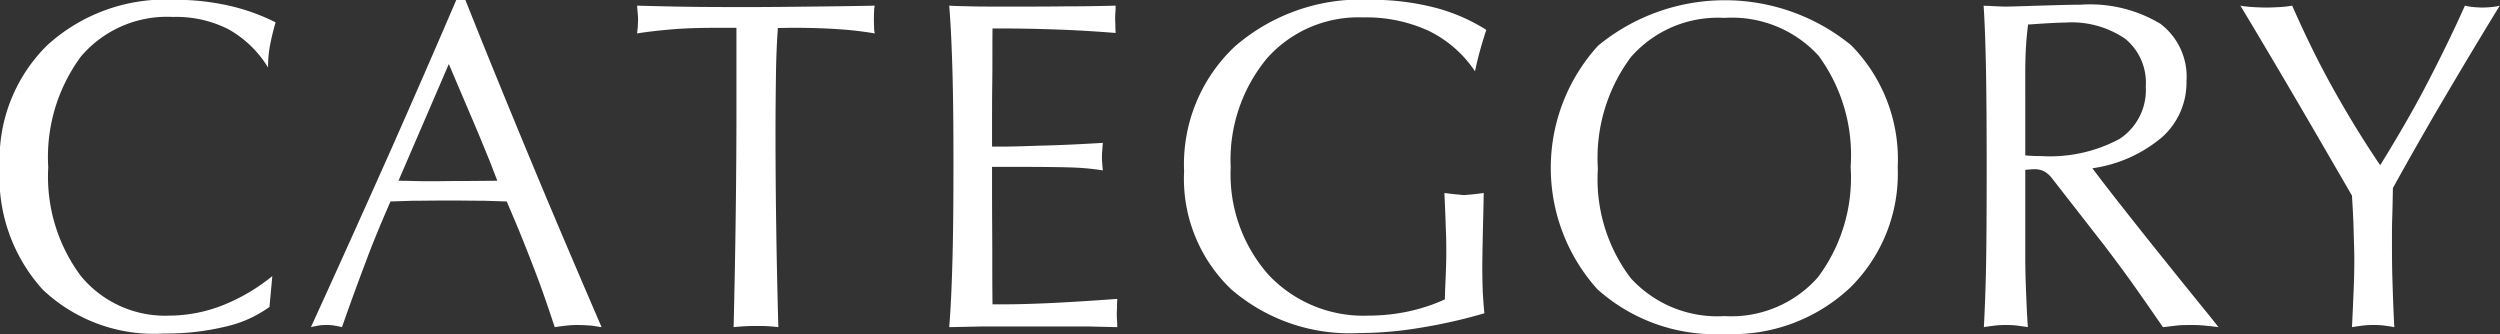 <svg xmlns="http://www.w3.org/2000/svg" width="106.22" height="14.19" viewBox="0 0 106.22 14.19">
  <rect x="0" y="0" width="106.22" height="14.19" fill="#333333" stroke="none"/>
  <defs>
    <style>
      .cls-1 {
        fill: #fff;
        fill-rule: evenodd;
      }
    </style>
  </defs>
  <path id="sub_title_category.svg" class="cls-1" d="M1848.51,1268.54a7.984,7.984,0,0,1-2.13,1.25,6.261,6.261,0,0,1-2.23.43,4.636,4.636,0,0,1-3.78-1.69,7.061,7.061,0,0,1-1.38-4.61,7.189,7.189,0,0,1,1.39-4.71,4.8,4.8,0,0,1,3.91-1.68,4.886,4.886,0,0,1,2.35.52,4.592,4.592,0,0,1,1.69,1.63,4.87,4.87,0,0,1,.08-0.93,10.127,10.127,0,0,1,.24-0.99,8.582,8.582,0,0,0-2.03-.72,10.461,10.461,0,0,0-2.27-.24,7.455,7.455,0,0,0-5.4,1.93,6.794,6.794,0,0,0-2.02,5.17,7.109,7.109,0,0,0,1.83,5.22,6.873,6.873,0,0,0,5.15,1.86,10.706,10.706,0,0,0,2.6-.29,5.079,5.079,0,0,0,1.88-.84Zm7.5-9.01c0.64,1.51,1.08,2.53,1.3,3.06s0.36,0.88.42,1.02l0.34,0.88c-0.39,0-.89.01-1.49,0.01s-1,.01-1.2.01c-0.26,0-.56,0-0.9-0.01s-0.54-.01-0.61-0.01Zm-5.52,11.11a1.668,1.668,0,0,1,.31-0.02,1.829,1.829,0,0,1,.33.02c0.11,0.02.23,0.04,0.34,0.07,0.39-1.12.76-2.11,1.08-2.96s0.66-1.64.98-2.38l0.93-.03c0.34,0,.86-0.01,1.55-0.01,0.67,0,1.18.01,1.52,0.01l0.94,0.03,0.34,0.8c0.33,0.78.63,1.55,0.92,2.31s0.54,1.51.78,2.23c0.19-.03.37-0.05,0.53-0.07a4.017,4.017,0,0,1,.48-0.02c0.16,0,.32.01,0.48,0.02s0.33,0.05.5,0.07c-0.99-2.3-1.98-4.61-2.94-6.92s-1.92-4.65-2.85-6.99h-0.38q-1.3,3.03-2.8,6.42c-1.01,2.26-2.13,4.76-3.38,7.49C1850.26,1270.68,1850.38,1270.66,1850.49,1270.64Zm18.13,0.03c0.16-.01.32-0.01,0.47-0.01s0.32,0,.47.01,0.3,0.02.45,0.04q-0.06-2.19-.09-4.26c-0.02-1.38-.03-2.71-0.03-3.98,0-.99.01-1.84,0.02-2.55s0.04-1.35.08-1.92l0.58-.01c0.76,0,1.42.02,1.99,0.06a15.114,15.114,0,0,1,1.55.18,0.852,0.852,0,0,1-.03-0.23,6.85,6.85,0,0,1,0-.74,0.665,0.665,0,0,1,.03-0.21c-0.93.02-1.84,0.03-2.72,0.04s-1.75.02-2.61,0.02c-0.84,0-1.65,0-2.44-.01s-1.57-.03-2.33-0.05c0.01,0.15.02,0.27,0.03,0.37s0.01,0.18.01,0.26-0.01.15-.01,0.23-0.02.19-.03,0.32c0.43-.07.95-0.13,1.57-0.18s1.32-.06,2.11-0.06h0.54v3.34q0,2.22-.03,4.56c-0.02,1.57-.05,3.18-0.09,4.82C1868.29,1270.69,1868.46,1270.68,1868.62,1270.67Zm10.1,0.01h4.43l1.26,0.03c0-.06,0-0.16-0.01-0.29s-0.01-.24-0.01-0.3,0.01-.18.01-0.31,0.01-.23.01-0.3c-0.97.07-1.87,0.13-2.7,0.17s-1.53.06-2.1,0.06h-0.5c-0.01-.69-0.01-1.39-0.01-2.11s-0.01-1.64-.01-2.78v-0.95h0.92c1.25,0,2.11.01,2.59,0.03a10.5,10.5,0,0,1,1.2.12c-0.02-.13-0.02-0.23-0.03-0.32a1.848,1.848,0,0,1-.01-0.23,2.528,2.528,0,0,1,.01-0.27c0.01-.09.01-0.2,0.03-0.35-0.83.05-1.61,0.09-2.35,0.11s-1.4.05-2.01,0.05h-0.35v-0.8c0-.63,0-1.3.01-2s0-1.45.01-2.22h0.48c0.82,0,1.62.02,2.42,0.05s1.57,0.08,2.33.14c0-.06-0.01-0.16-0.01-0.29s-0.01-.22-0.01-0.28,0-.17.01-0.3,0.01-.23.01-0.29q-1.11.03-2.16,0.03c-0.71.01-1.52,0.01-2.44,0.01-0.7,0-1.22,0-1.55-.01s-0.63-.01-0.92-0.03c0.07,0.85.11,1.81,0.14,2.89s0.04,2.35.04,3.79c0,1.57-.01,2.92-0.04,4.04s-0.07,2.1-.14,2.94Zm21.22-1.45c-0.01-.33-0.02-0.68-0.02-1.07,0-.34.01-0.77,0.02-1.3s0.03-1.14.04-1.85c-0.22.03-.39,0.05-0.5,0.06l-0.33.03-0.32-.03c-0.12-.01-0.29-0.03-0.52-0.06q0.045,0.975.06,1.53c0.02,0.37.02,0.72,0.02,1.03,0,0.27-.01.63-0.03,1.09s-0.03.75-.03,0.87a7.57,7.57,0,0,1-1.59.52,8.1,8.1,0,0,1-1.65.17,5.539,5.539,0,0,1-4.25-1.73,6.438,6.438,0,0,1-1.61-4.57,6.757,6.757,0,0,1,1.54-4.63,5.192,5.192,0,0,1,4.08-1.74,6.313,6.313,0,0,1,2.79.57,4.98,4.98,0,0,1,1.97,1.72q0.09-.435.21-0.87c0.08-.29.17-0.59,0.27-0.89a7.66,7.66,0,0,0-2.24-.96,10.818,10.818,0,0,0-2.68-.32,8.161,8.161,0,0,0-5.77,1.99,6.873,6.873,0,0,0-2.15,5.3,6.493,6.493,0,0,0,2,5.01,7.69,7.69,0,0,0,5.44,1.86,15.655,15.655,0,0,0,2.57-.22,22.052,22.052,0,0,0,2.75-.62C1899.98,1269.85,1899.96,1269.55,1899.94,1269.23Zm6.28-.61a6.966,6.966,0,0,1-1.39-4.64,7.186,7.186,0,0,1,1.4-4.74,4.91,4.91,0,0,1,3.98-1.67,4.984,4.984,0,0,1,4,1.61,7.143,7.143,0,0,1,1.36,4.72,7.057,7.057,0,0,1-1.39,4.69,4.906,4.906,0,0,1-3.97,1.65A4.979,4.979,0,0,1,1906.22,1268.62Zm9.32,0.42a6.793,6.793,0,0,0,2.03-5.12,6.9,6.9,0,0,0-1.98-5.19,8.484,8.484,0,0,0-10.75.02,7.709,7.709,0,0,0-.03,10.35,7.5,7.5,0,0,0,5.4,1.9A7.3,7.3,0,0,0,1915.54,1269.04Zm7.45-8.27v-0.88c0-.39.01-0.76,0.03-1.09s0.05-.65.09-0.95c0.07,0,.19-0.01.33-0.02q0.915-.06,1.23-0.06a4.042,4.042,0,0,1,2.57.69,2.414,2.414,0,0,1,.87,2.03,2.483,2.483,0,0,1-1.11,2.22,6.252,6.252,0,0,1-3.36.73c-0.16,0-.29,0-0.38-0.01a2.13,2.13,0,0,1-.27-0.02v-2.64Zm-1.27,9.87a3.542,3.542,0,0,1,.45-0.02,3.314,3.314,0,0,1,.44.02c0.15,0.02.31,0.04,0.49,0.07-0.04-.56-0.06-1.09-0.08-1.59s-0.03-.97-0.03-1.42v-3.67a0.134,0.134,0,0,0,.05-0.01c0.14-.01.25-0.02,0.33-0.02a0.868,0.868,0,0,1,.44.1,1.191,1.191,0,0,1,.35.33l2.19,2.81c0.34,0.45.72,0.95,1.12,1.51s0.85,1.21,1.37,1.96c0.21-.02.42-0.05,0.6-0.07s0.38-.02.56-0.02a5.718,5.718,0,0,1,.58.02c0.19,0.02.4,0.04,0.62,0.07l-0.3-.38c-2.42-2.98-4.11-5.11-5.06-6.37a5.853,5.853,0,0,0,2.96-1.32,3.11,3.11,0,0,0,1.04-2.38,2.82,2.82,0,0,0-1.11-2.44,5.805,5.805,0,0,0-3.39-.81c-0.46,0-1.05.02-1.75,0.04s-1.19.04-1.44,0.04c-0.12,0-.37-0.01-0.73-0.03a1.152,1.152,0,0,1-.2-0.01c0.05,0.75.08,1.65,0.1,2.69s0.03,2.43.03,4.16c0,2.03-.01,3.5-0.03,4.4s-0.05,1.71-.09,2.41C1921.4,1270.68,1921.56,1270.66,1921.72,1270.64Zm15.63,0a3.24,3.24,0,0,1,.44-0.02,3.1,3.1,0,0,1,.43.02c0.15,0.02.3,0.04,0.45,0.07-0.04-.71-0.06-1.37-0.08-2s-0.02-1.23-.02-1.79c0-.26,0-0.53.01-0.82s0.02-.73.03-1.3c0.68-1.23,1.39-2.48,2.15-3.77s1.55-2.61,2.39-3.98a1.968,1.968,0,0,1-.35.06c-0.12.01-.25,0.02-0.39,0.02s-0.26-.01-0.38-0.02a2.254,2.254,0,0,1-.36-0.06c-0.51,1.14-1.07,2.28-1.66,3.41s-1.25,2.25-1.94,3.37c-0.72-1.06-1.39-2.16-2.02-3.29s-1.19-2.29-1.72-3.49a3.917,3.917,0,0,1-.52.06c-0.18.01-.37,0.02-0.58,0.02s-0.4-.01-0.58-0.02a4.35,4.35,0,0,1-.52-0.06c0.68,1.13,1.41,2.36,2.18,3.67s1.62,2.78,2.56,4.4c0.03,0.5.06,0.98,0.07,1.43s0.03,0.89.03,1.3c0,0.43-.01.87-0.03,1.33s-0.04.97-.07,1.53C1937.04,1270.68,1937.2,1270.66,1937.35,1270.64Z" transform="translate(-1836.94 -1256.81)"/>
</svg>
